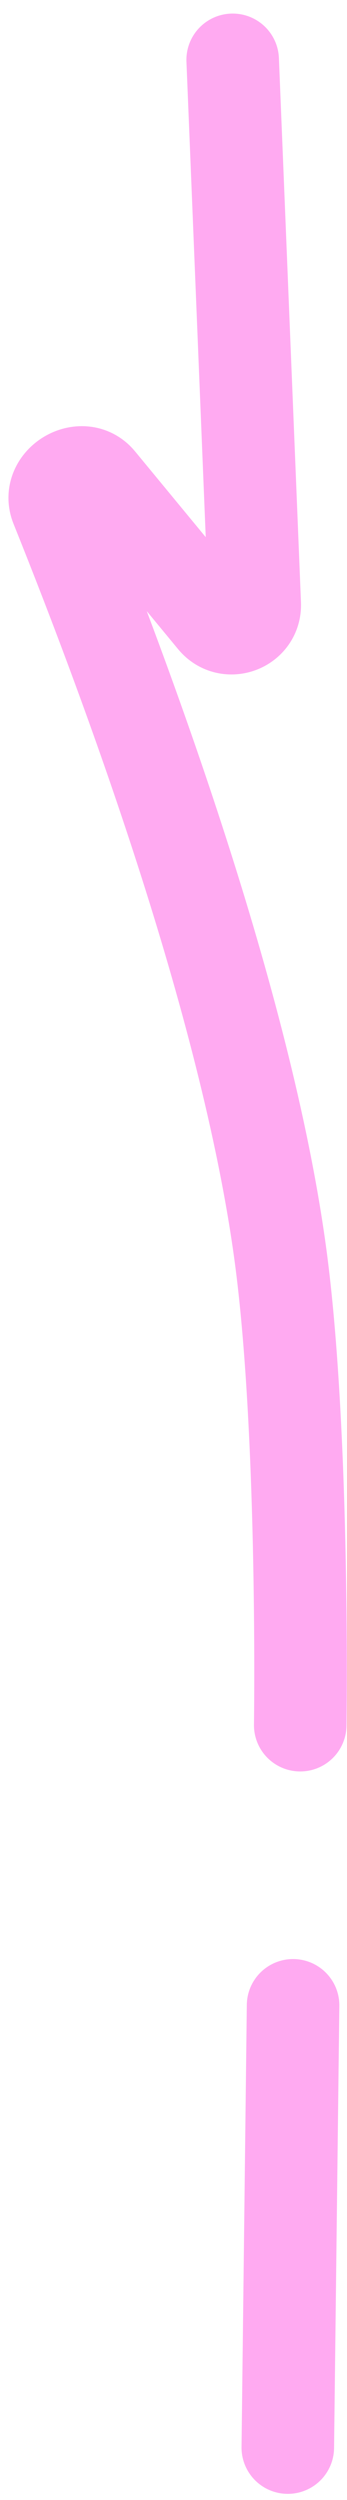<?xml version="1.0" encoding="UTF-8"?> <svg xmlns="http://www.w3.org/2000/svg" width="15" height="108" viewBox="0 0 15 108" fill="none"><path d="M10.058 2.586L11.012 26.094C11.051 27.052 9.851 27.51 9.241 26.771L4.295 20.772C3.553 19.872 2.006 20.804 2.441 21.886C5.723 30.051 10.803 43.913 12.167 54.544C13.161 62.291 12.978 74.527 12.978 74.527M12.669 86.631L12.441 105.735" stroke="#FFAAF1" stroke-width="4" stroke-linecap="round"></path></svg> 